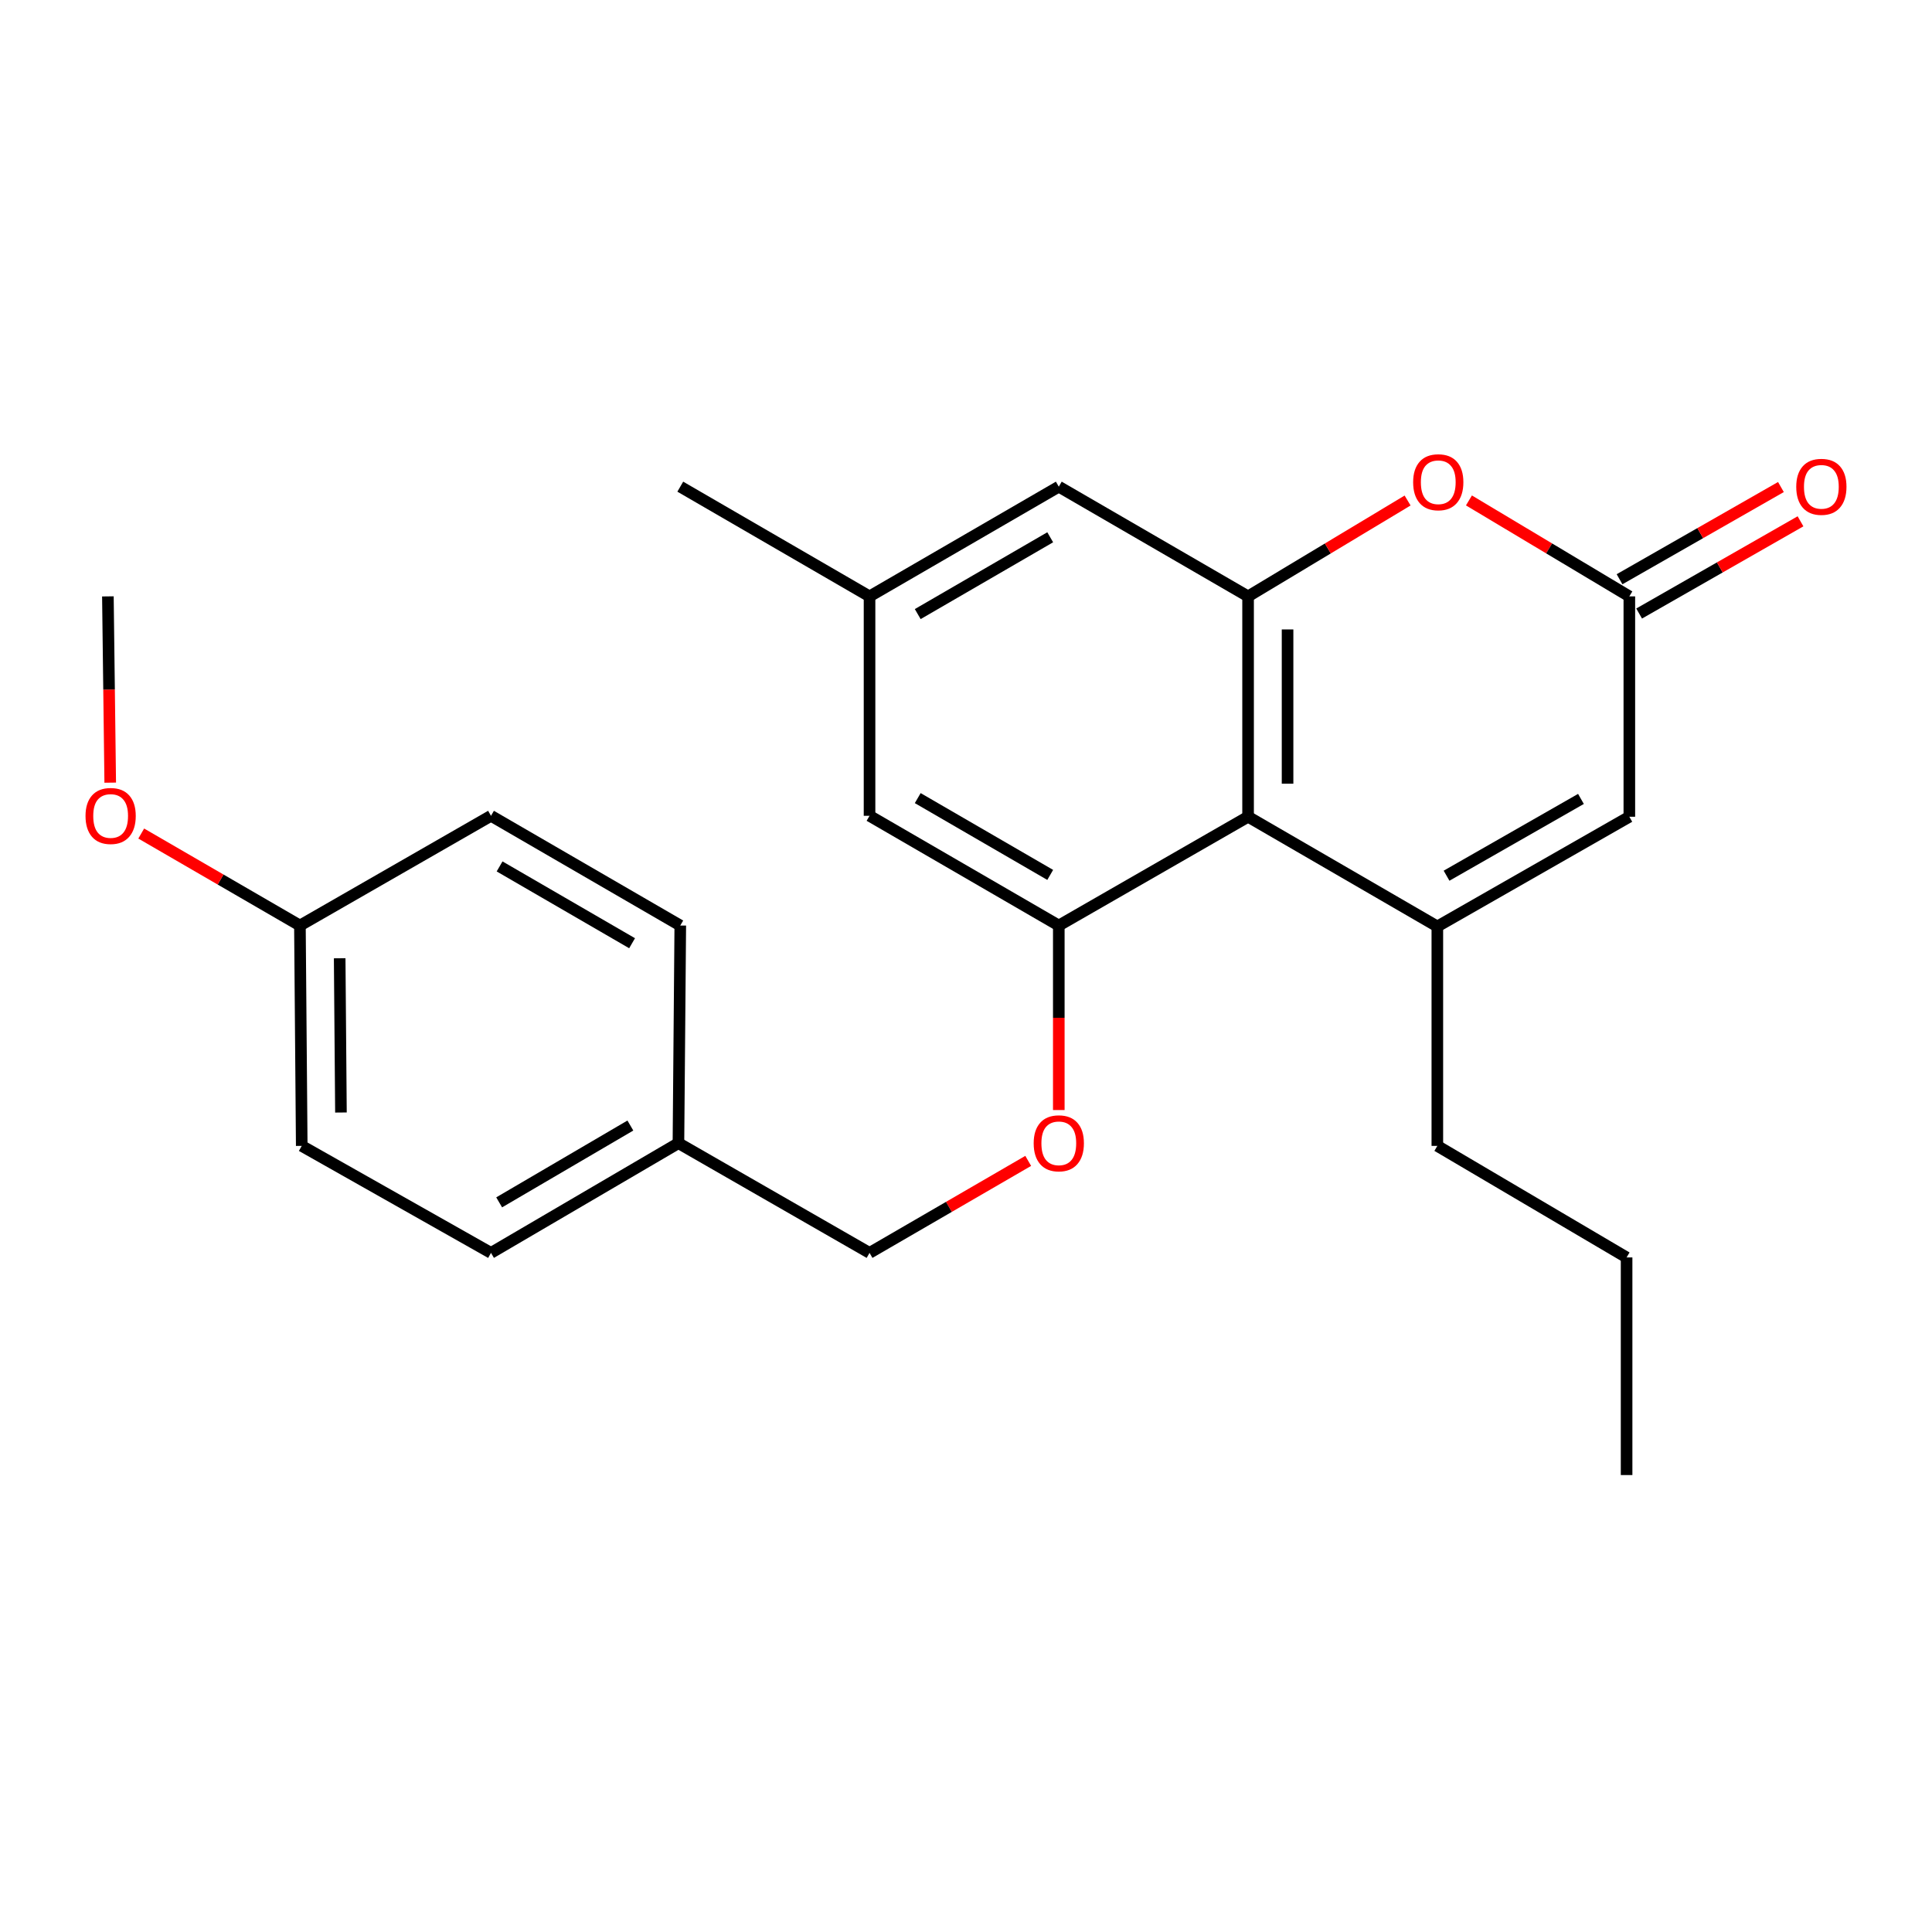 <?xml version='1.0' encoding='iso-8859-1'?>
<svg version='1.1' baseProfile='full'
              xmlns='http://www.w3.org/2000/svg'
                      xmlns:rdkit='http://www.rdkit.org/xml'
                      xmlns:xlink='http://www.w3.org/1999/xlink'
                  xml:space='preserve'
width='1000px' height='1000px' viewBox='0 0 1000 1000'>
<!-- END OF HEADER -->
<rect style='opacity:1.0;fill:#FFFFFF;stroke:none' width='1000' height='1000' x='0' y='0'> </rect>
<path class='bond-0' d='M 743.964,479.529 L 646.004,422.748' style='fill:none;fill-rule:evenodd;stroke:#000000;stroke-width:6px;stroke-linecap:butt;stroke-linejoin:miter;stroke-opacity:1' />
<path class='bond-5' d='M 743.964,479.529 L 843.344,422.748' style='fill:none;fill-rule:evenodd;stroke:#000000;stroke-width:6px;stroke-linecap:butt;stroke-linejoin:miter;stroke-opacity:1' />
<path class='bond-5' d='M 748.733,453.267 L 818.298,413.521' style='fill:none;fill-rule:evenodd;stroke:#000000;stroke-width:6px;stroke-linecap:butt;stroke-linejoin:miter;stroke-opacity:1' />
<path class='bond-12' d='M 743.964,479.529 L 743.964,593.112' style='fill:none;fill-rule:evenodd;stroke:#000000;stroke-width:6px;stroke-linecap:butt;stroke-linejoin:miter;stroke-opacity:1' />
<path class='bond-1' d='M 646.004,422.748 L 646.004,308.688' style='fill:none;fill-rule:evenodd;stroke:#000000;stroke-width:6px;stroke-linecap:butt;stroke-linejoin:miter;stroke-opacity:1' />
<path class='bond-1' d='M 666.441,405.639 L 666.441,325.797' style='fill:none;fill-rule:evenodd;stroke:#000000;stroke-width:6px;stroke-linecap:butt;stroke-linejoin:miter;stroke-opacity:1' />
<path class='bond-2' d='M 646.004,422.748 L 548.032,479.052' style='fill:none;fill-rule:evenodd;stroke:#000000;stroke-width:6px;stroke-linecap:butt;stroke-linejoin:miter;stroke-opacity:1' />
<path class='bond-7' d='M 646.004,308.688 L 548.032,251.897' style='fill:none;fill-rule:evenodd;stroke:#000000;stroke-width:6px;stroke-linecap:butt;stroke-linejoin:miter;stroke-opacity:1' />
<path class='bond-24' d='M 646.004,308.688 L 687.287,283.876' style='fill:none;fill-rule:evenodd;stroke:#000000;stroke-width:6px;stroke-linecap:butt;stroke-linejoin:miter;stroke-opacity:1' />
<path class='bond-24' d='M 687.287,283.876 L 728.57,259.063' style='fill:none;fill-rule:evenodd;stroke:#FF0000;stroke-width:6px;stroke-linecap:butt;stroke-linejoin:miter;stroke-opacity:1' />
<path class='bond-6' d='M 548.032,479.052 L 548.032,526.804' style='fill:none;fill-rule:evenodd;stroke:#000000;stroke-width:6px;stroke-linecap:butt;stroke-linejoin:miter;stroke-opacity:1' />
<path class='bond-6' d='M 548.032,526.804 L 548.032,574.556' style='fill:none;fill-rule:evenodd;stroke:#FF0000;stroke-width:6px;stroke-linecap:butt;stroke-linejoin:miter;stroke-opacity:1' />
<path class='bond-8' d='M 548.032,479.052 L 450.072,422.26' style='fill:none;fill-rule:evenodd;stroke:#000000;stroke-width:6px;stroke-linecap:butt;stroke-linejoin:miter;stroke-opacity:1' />
<path class='bond-8' d='M 543.588,452.852 L 475.016,413.098' style='fill:none;fill-rule:evenodd;stroke:#000000;stroke-width:6px;stroke-linecap:butt;stroke-linejoin:miter;stroke-opacity:1' />
<path class='bond-3' d='M 760.322,259.024 L 801.833,283.856' style='fill:none;fill-rule:evenodd;stroke:#FF0000;stroke-width:6px;stroke-linecap:butt;stroke-linejoin:miter;stroke-opacity:1' />
<path class='bond-3' d='M 801.833,283.856 L 843.344,308.688' style='fill:none;fill-rule:evenodd;stroke:#000000;stroke-width:6px;stroke-linecap:butt;stroke-linejoin:miter;stroke-opacity:1' />
<path class='bond-4' d='M 843.344,308.688 L 843.344,422.748' style='fill:none;fill-rule:evenodd;stroke:#000000;stroke-width:6px;stroke-linecap:butt;stroke-linejoin:miter;stroke-opacity:1' />
<path class='bond-9' d='M 848.413,317.561 L 890.178,293.696' style='fill:none;fill-rule:evenodd;stroke:#000000;stroke-width:6px;stroke-linecap:butt;stroke-linejoin:miter;stroke-opacity:1' />
<path class='bond-9' d='M 890.178,293.696 L 931.942,269.832' style='fill:none;fill-rule:evenodd;stroke:#FF0000;stroke-width:6px;stroke-linecap:butt;stroke-linejoin:miter;stroke-opacity:1' />
<path class='bond-9' d='M 838.274,299.816 L 880.039,275.952' style='fill:none;fill-rule:evenodd;stroke:#000000;stroke-width:6px;stroke-linecap:butt;stroke-linejoin:miter;stroke-opacity:1' />
<path class='bond-9' d='M 880.039,275.952 L 921.803,252.088' style='fill:none;fill-rule:evenodd;stroke:#FF0000;stroke-width:6px;stroke-linecap:butt;stroke-linejoin:miter;stroke-opacity:1' />
<path class='bond-11' d='M 532.201,600.872 L 491.136,624.684' style='fill:none;fill-rule:evenodd;stroke:#FF0000;stroke-width:6px;stroke-linecap:butt;stroke-linejoin:miter;stroke-opacity:1' />
<path class='bond-11' d='M 491.136,624.684 L 450.072,648.495' style='fill:none;fill-rule:evenodd;stroke:#000000;stroke-width:6px;stroke-linecap:butt;stroke-linejoin:miter;stroke-opacity:1' />
<path class='bond-25' d='M 548.032,251.897 L 450.072,308.688' style='fill:none;fill-rule:evenodd;stroke:#000000;stroke-width:6px;stroke-linecap:butt;stroke-linejoin:miter;stroke-opacity:1' />
<path class='bond-25' d='M 543.588,278.096 L 475.016,317.85' style='fill:none;fill-rule:evenodd;stroke:#000000;stroke-width:6px;stroke-linecap:butt;stroke-linejoin:miter;stroke-opacity:1' />
<path class='bond-10' d='M 450.072,422.26 L 450.072,308.688' style='fill:none;fill-rule:evenodd;stroke:#000000;stroke-width:6px;stroke-linecap:butt;stroke-linejoin:miter;stroke-opacity:1' />
<path class='bond-20' d='M 450.072,308.688 L 352.111,251.897' style='fill:none;fill-rule:evenodd;stroke:#000000;stroke-width:6px;stroke-linecap:butt;stroke-linejoin:miter;stroke-opacity:1' />
<path class='bond-13' d='M 450.072,648.495 L 351.158,591.692' style='fill:none;fill-rule:evenodd;stroke:#000000;stroke-width:6px;stroke-linecap:butt;stroke-linejoin:miter;stroke-opacity:1' />
<path class='bond-22' d='M 743.964,593.112 L 841.924,650.846' style='fill:none;fill-rule:evenodd;stroke:#000000;stroke-width:6px;stroke-linecap:butt;stroke-linejoin:miter;stroke-opacity:1' />
<path class='bond-15' d='M 351.158,591.692 L 352.111,479.052' style='fill:none;fill-rule:evenodd;stroke:#000000;stroke-width:6px;stroke-linecap:butt;stroke-linejoin:miter;stroke-opacity:1' />
<path class='bond-16' d='M 351.158,591.692 L 254.14,648.495' style='fill:none;fill-rule:evenodd;stroke:#000000;stroke-width:6px;stroke-linecap:butt;stroke-linejoin:miter;stroke-opacity:1' />
<path class='bond-16' d='M 326.279,582.577 L 258.367,622.339' style='fill:none;fill-rule:evenodd;stroke:#000000;stroke-width:6px;stroke-linecap:butt;stroke-linejoin:miter;stroke-opacity:1' />
<path class='bond-14' d='M 155.237,479.052 L 156.179,593.112' style='fill:none;fill-rule:evenodd;stroke:#000000;stroke-width:6px;stroke-linecap:butt;stroke-linejoin:miter;stroke-opacity:1' />
<path class='bond-14' d='M 175.815,495.992 L 176.474,575.834' style='fill:none;fill-rule:evenodd;stroke:#000000;stroke-width:6px;stroke-linecap:butt;stroke-linejoin:miter;stroke-opacity:1' />
<path class='bond-19' d='M 155.237,479.052 L 114.167,455.244' style='fill:none;fill-rule:evenodd;stroke:#000000;stroke-width:6px;stroke-linecap:butt;stroke-linejoin:miter;stroke-opacity:1' />
<path class='bond-19' d='M 114.167,455.244 L 73.097,431.437' style='fill:none;fill-rule:evenodd;stroke:#FF0000;stroke-width:6px;stroke-linecap:butt;stroke-linejoin:miter;stroke-opacity:1' />
<path class='bond-26' d='M 155.237,479.052 L 254.14,422.26' style='fill:none;fill-rule:evenodd;stroke:#000000;stroke-width:6px;stroke-linecap:butt;stroke-linejoin:miter;stroke-opacity:1' />
<path class='bond-18' d='M 352.111,479.052 L 254.14,422.26' style='fill:none;fill-rule:evenodd;stroke:#000000;stroke-width:6px;stroke-linecap:butt;stroke-linejoin:miter;stroke-opacity:1' />
<path class='bond-18' d='M 327.167,488.214 L 258.586,448.46' style='fill:none;fill-rule:evenodd;stroke:#000000;stroke-width:6px;stroke-linecap:butt;stroke-linejoin:miter;stroke-opacity:1' />
<path class='bond-17' d='M 254.14,648.495 L 156.179,593.112' style='fill:none;fill-rule:evenodd;stroke:#000000;stroke-width:6px;stroke-linecap:butt;stroke-linejoin:miter;stroke-opacity:1' />
<path class='bond-21' d='M 57.051,405.101 L 56.449,356.894' style='fill:none;fill-rule:evenodd;stroke:#FF0000;stroke-width:6px;stroke-linecap:butt;stroke-linejoin:miter;stroke-opacity:1' />
<path class='bond-21' d='M 56.449,356.894 L 55.846,308.688' style='fill:none;fill-rule:evenodd;stroke:#000000;stroke-width:6px;stroke-linecap:butt;stroke-linejoin:miter;stroke-opacity:1' />
<path class='bond-23' d='M 841.924,650.846 L 841.924,763.486' style='fill:none;fill-rule:evenodd;stroke:#000000;stroke-width:6px;stroke-linecap:butt;stroke-linejoin:miter;stroke-opacity:1' />
<path  class='atom-4' d='M 731.441 249.604
Q 731.441 242.804, 734.801 239.004
Q 738.161 235.204, 744.441 235.204
Q 750.721 235.204, 754.081 239.004
Q 757.441 242.804, 757.441 249.604
Q 757.441 256.484, 754.041 260.404
Q 750.641 264.284, 744.441 264.284
Q 738.201 264.284, 734.801 260.404
Q 731.441 256.524, 731.441 249.604
M 744.441 261.084
Q 748.761 261.084, 751.081 258.204
Q 753.441 255.284, 753.441 249.604
Q 753.441 244.044, 751.081 241.244
Q 748.761 238.404, 744.441 238.404
Q 740.121 238.404, 737.761 241.204
Q 735.441 244.004, 735.441 249.604
Q 735.441 255.324, 737.761 258.204
Q 740.121 261.084, 744.441 261.084
' fill='#FF0000'/>
<path  class='atom-7' d='M 535.032 591.772
Q 535.032 584.972, 538.392 581.172
Q 541.752 577.372, 548.032 577.372
Q 554.312 577.372, 557.672 581.172
Q 561.032 584.972, 561.032 591.772
Q 561.032 598.652, 557.632 602.572
Q 554.232 606.452, 548.032 606.452
Q 541.792 606.452, 538.392 602.572
Q 535.032 598.692, 535.032 591.772
M 548.032 603.252
Q 552.352 603.252, 554.672 600.372
Q 557.032 597.452, 557.032 591.772
Q 557.032 586.212, 554.672 583.412
Q 552.352 580.572, 548.032 580.572
Q 543.712 580.572, 541.352 583.372
Q 539.032 586.172, 539.032 591.772
Q 539.032 597.492, 541.352 600.372
Q 543.712 603.252, 548.032 603.252
' fill='#FF0000'/>
<path  class='atom-10' d='M 929.735 251.977
Q 929.735 245.177, 933.095 241.377
Q 936.455 237.577, 942.735 237.577
Q 949.015 237.577, 952.375 241.377
Q 955.735 245.177, 955.735 251.977
Q 955.735 258.857, 952.335 262.777
Q 948.935 266.657, 942.735 266.657
Q 936.495 266.657, 933.095 262.777
Q 929.735 258.897, 929.735 251.977
M 942.735 263.457
Q 947.055 263.457, 949.375 260.577
Q 951.735 257.657, 951.735 251.977
Q 951.735 246.417, 949.375 243.617
Q 947.055 240.777, 942.735 240.777
Q 938.415 240.777, 936.055 243.577
Q 933.735 246.377, 933.735 251.977
Q 933.735 257.697, 936.055 260.577
Q 938.415 263.457, 942.735 263.457
' fill='#FF0000'/>
<path  class='atom-20' d='M 44.265 422.34
Q 44.265 415.54, 47.625 411.74
Q 50.985 407.94, 57.265 407.94
Q 63.545 407.94, 66.905 411.74
Q 70.265 415.54, 70.265 422.34
Q 70.265 429.22, 66.865 433.14
Q 63.465 437.02, 57.265 437.02
Q 51.025 437.02, 47.625 433.14
Q 44.265 429.26, 44.265 422.34
M 57.265 433.82
Q 61.585 433.82, 63.905 430.94
Q 66.265 428.02, 66.265 422.34
Q 66.265 416.78, 63.905 413.98
Q 61.585 411.14, 57.265 411.14
Q 52.945 411.14, 50.585 413.94
Q 48.265 416.74, 48.265 422.34
Q 48.265 428.06, 50.585 430.94
Q 52.945 433.82, 57.265 433.82
' fill='#FF0000'/>
</svg>
